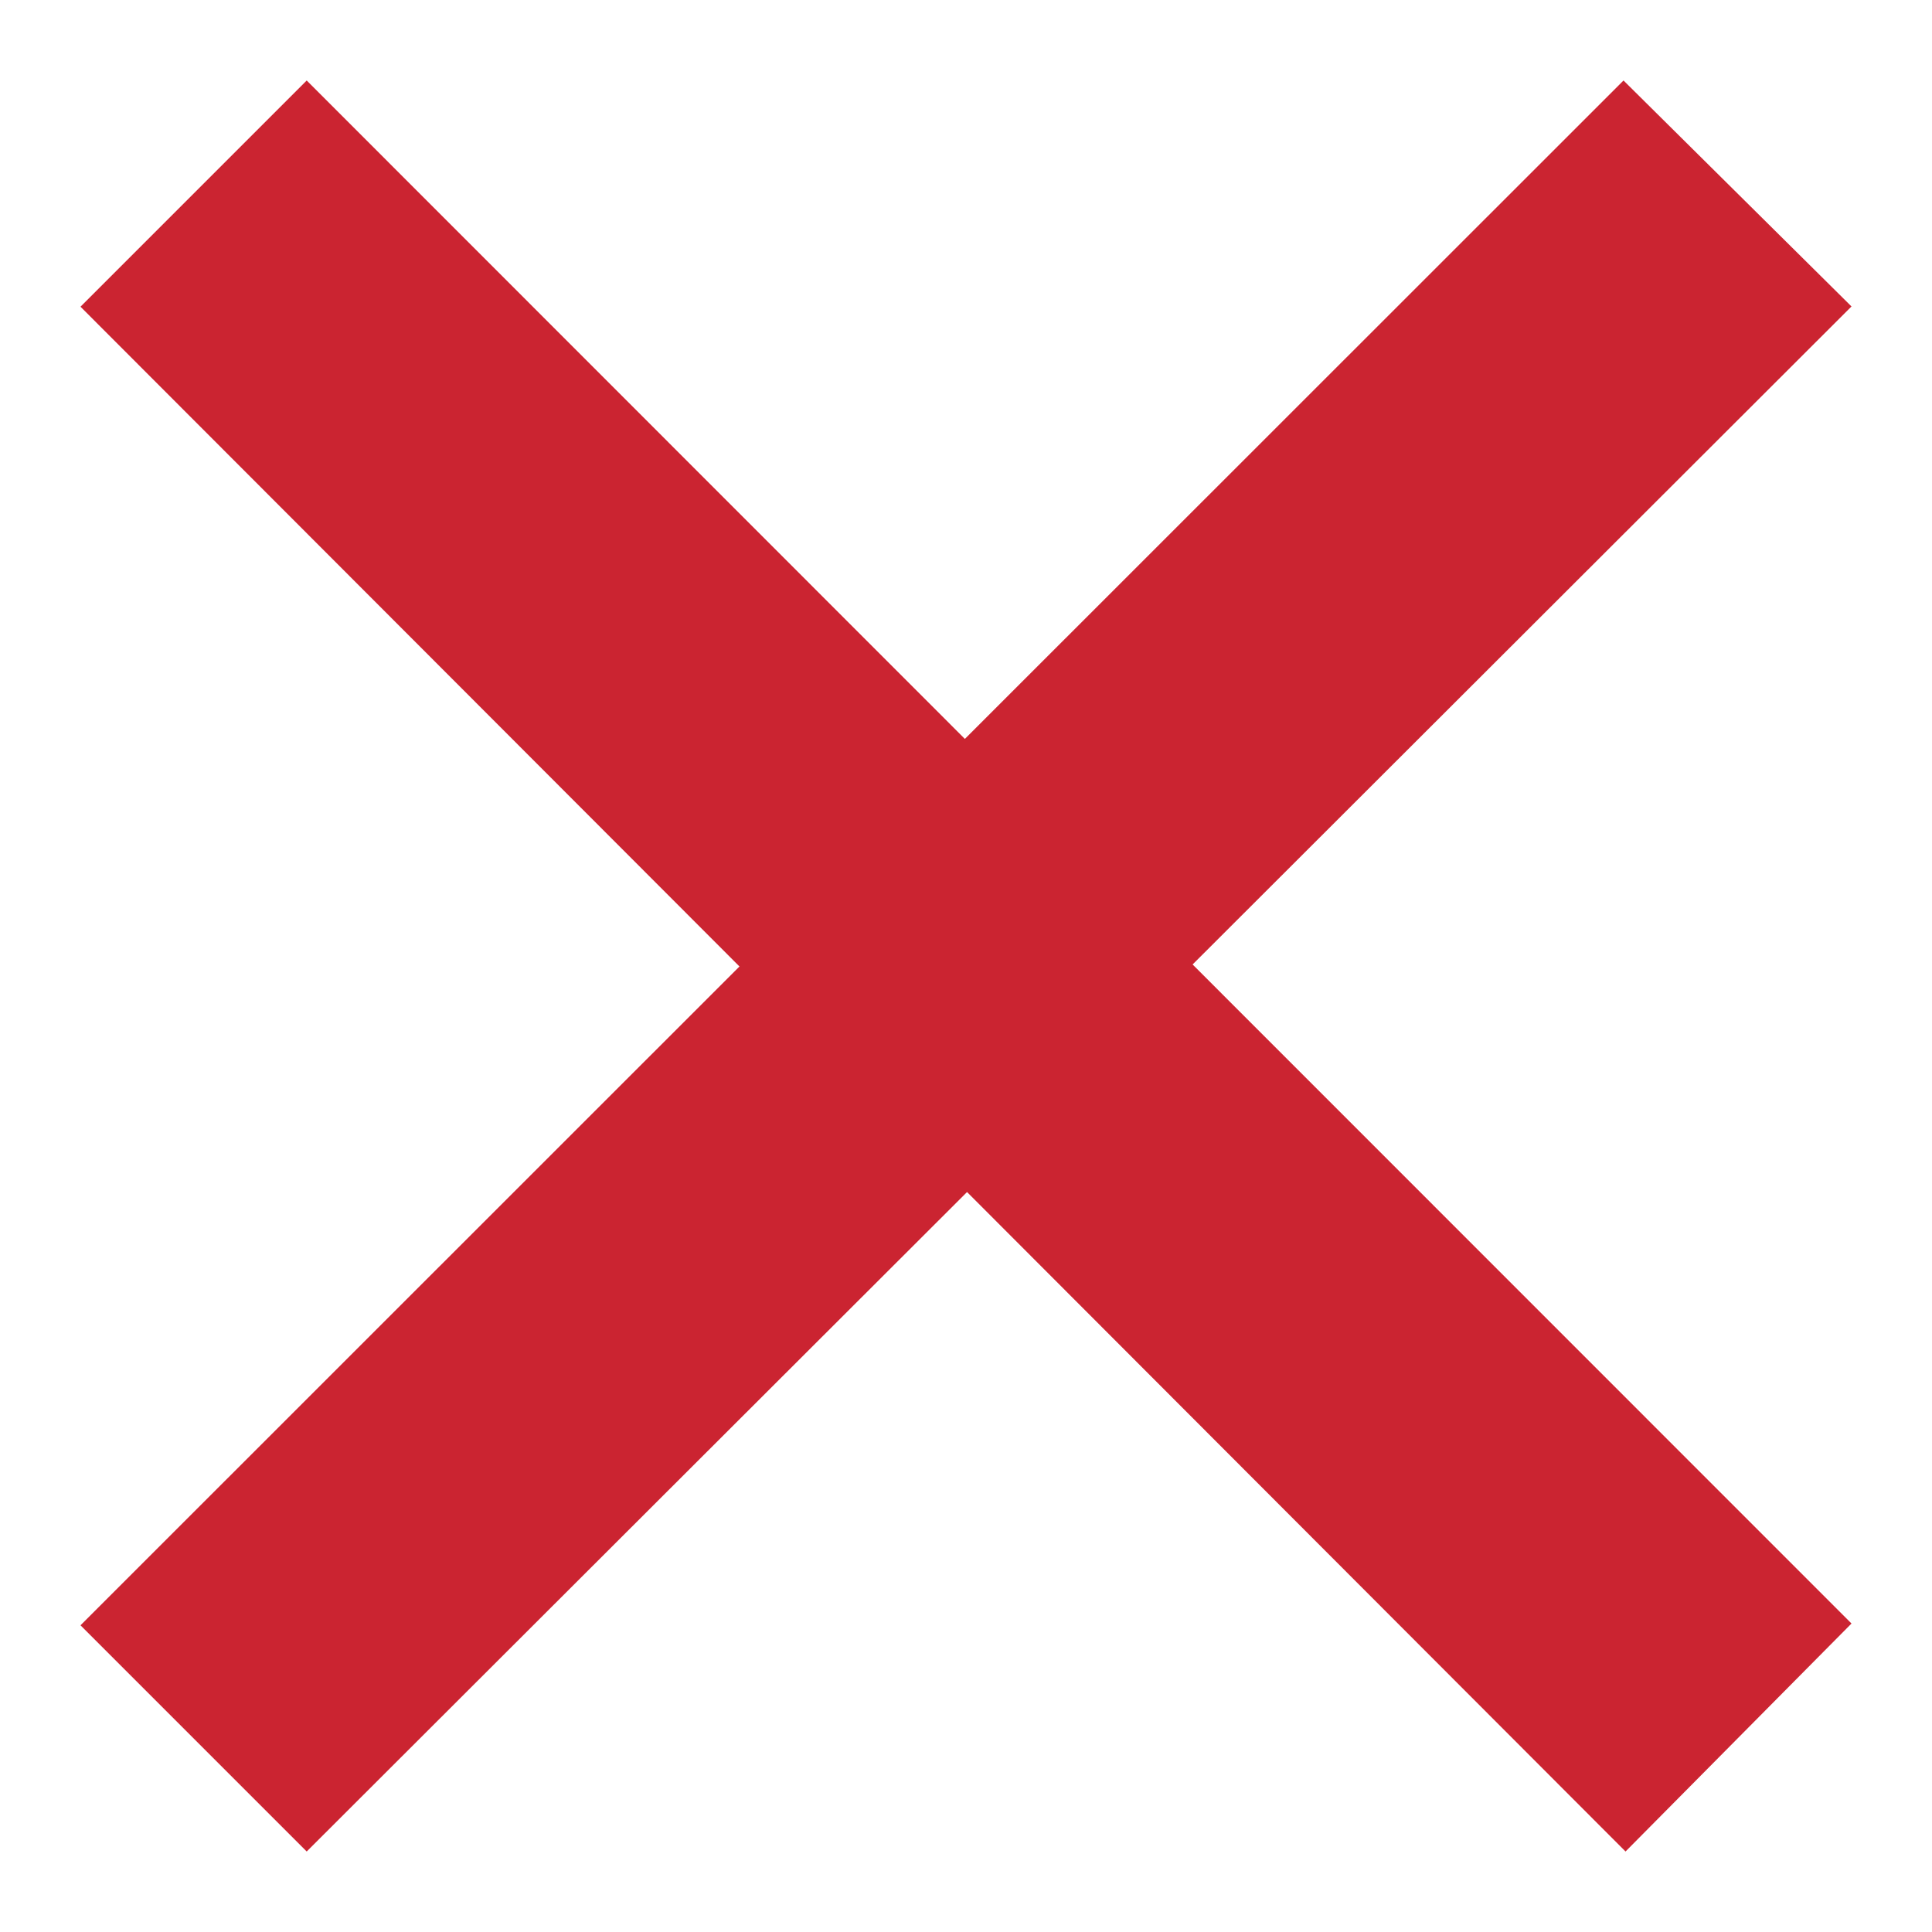<svg xmlns="http://www.w3.org/2000/svg" style="fill:#cb2431" width="16" height="16" viewBox="0 0 24 24">
  <path d="M23 20.168l-8.185-8.187 8.185-8.174-2.832-2.807-8.182 8.179-8.176-8.179-2.81 2.81 8.186 8.196-8.186 8.184 2.81 2.81 8.203-8.192 8.18 8.192z"/>
</svg>
